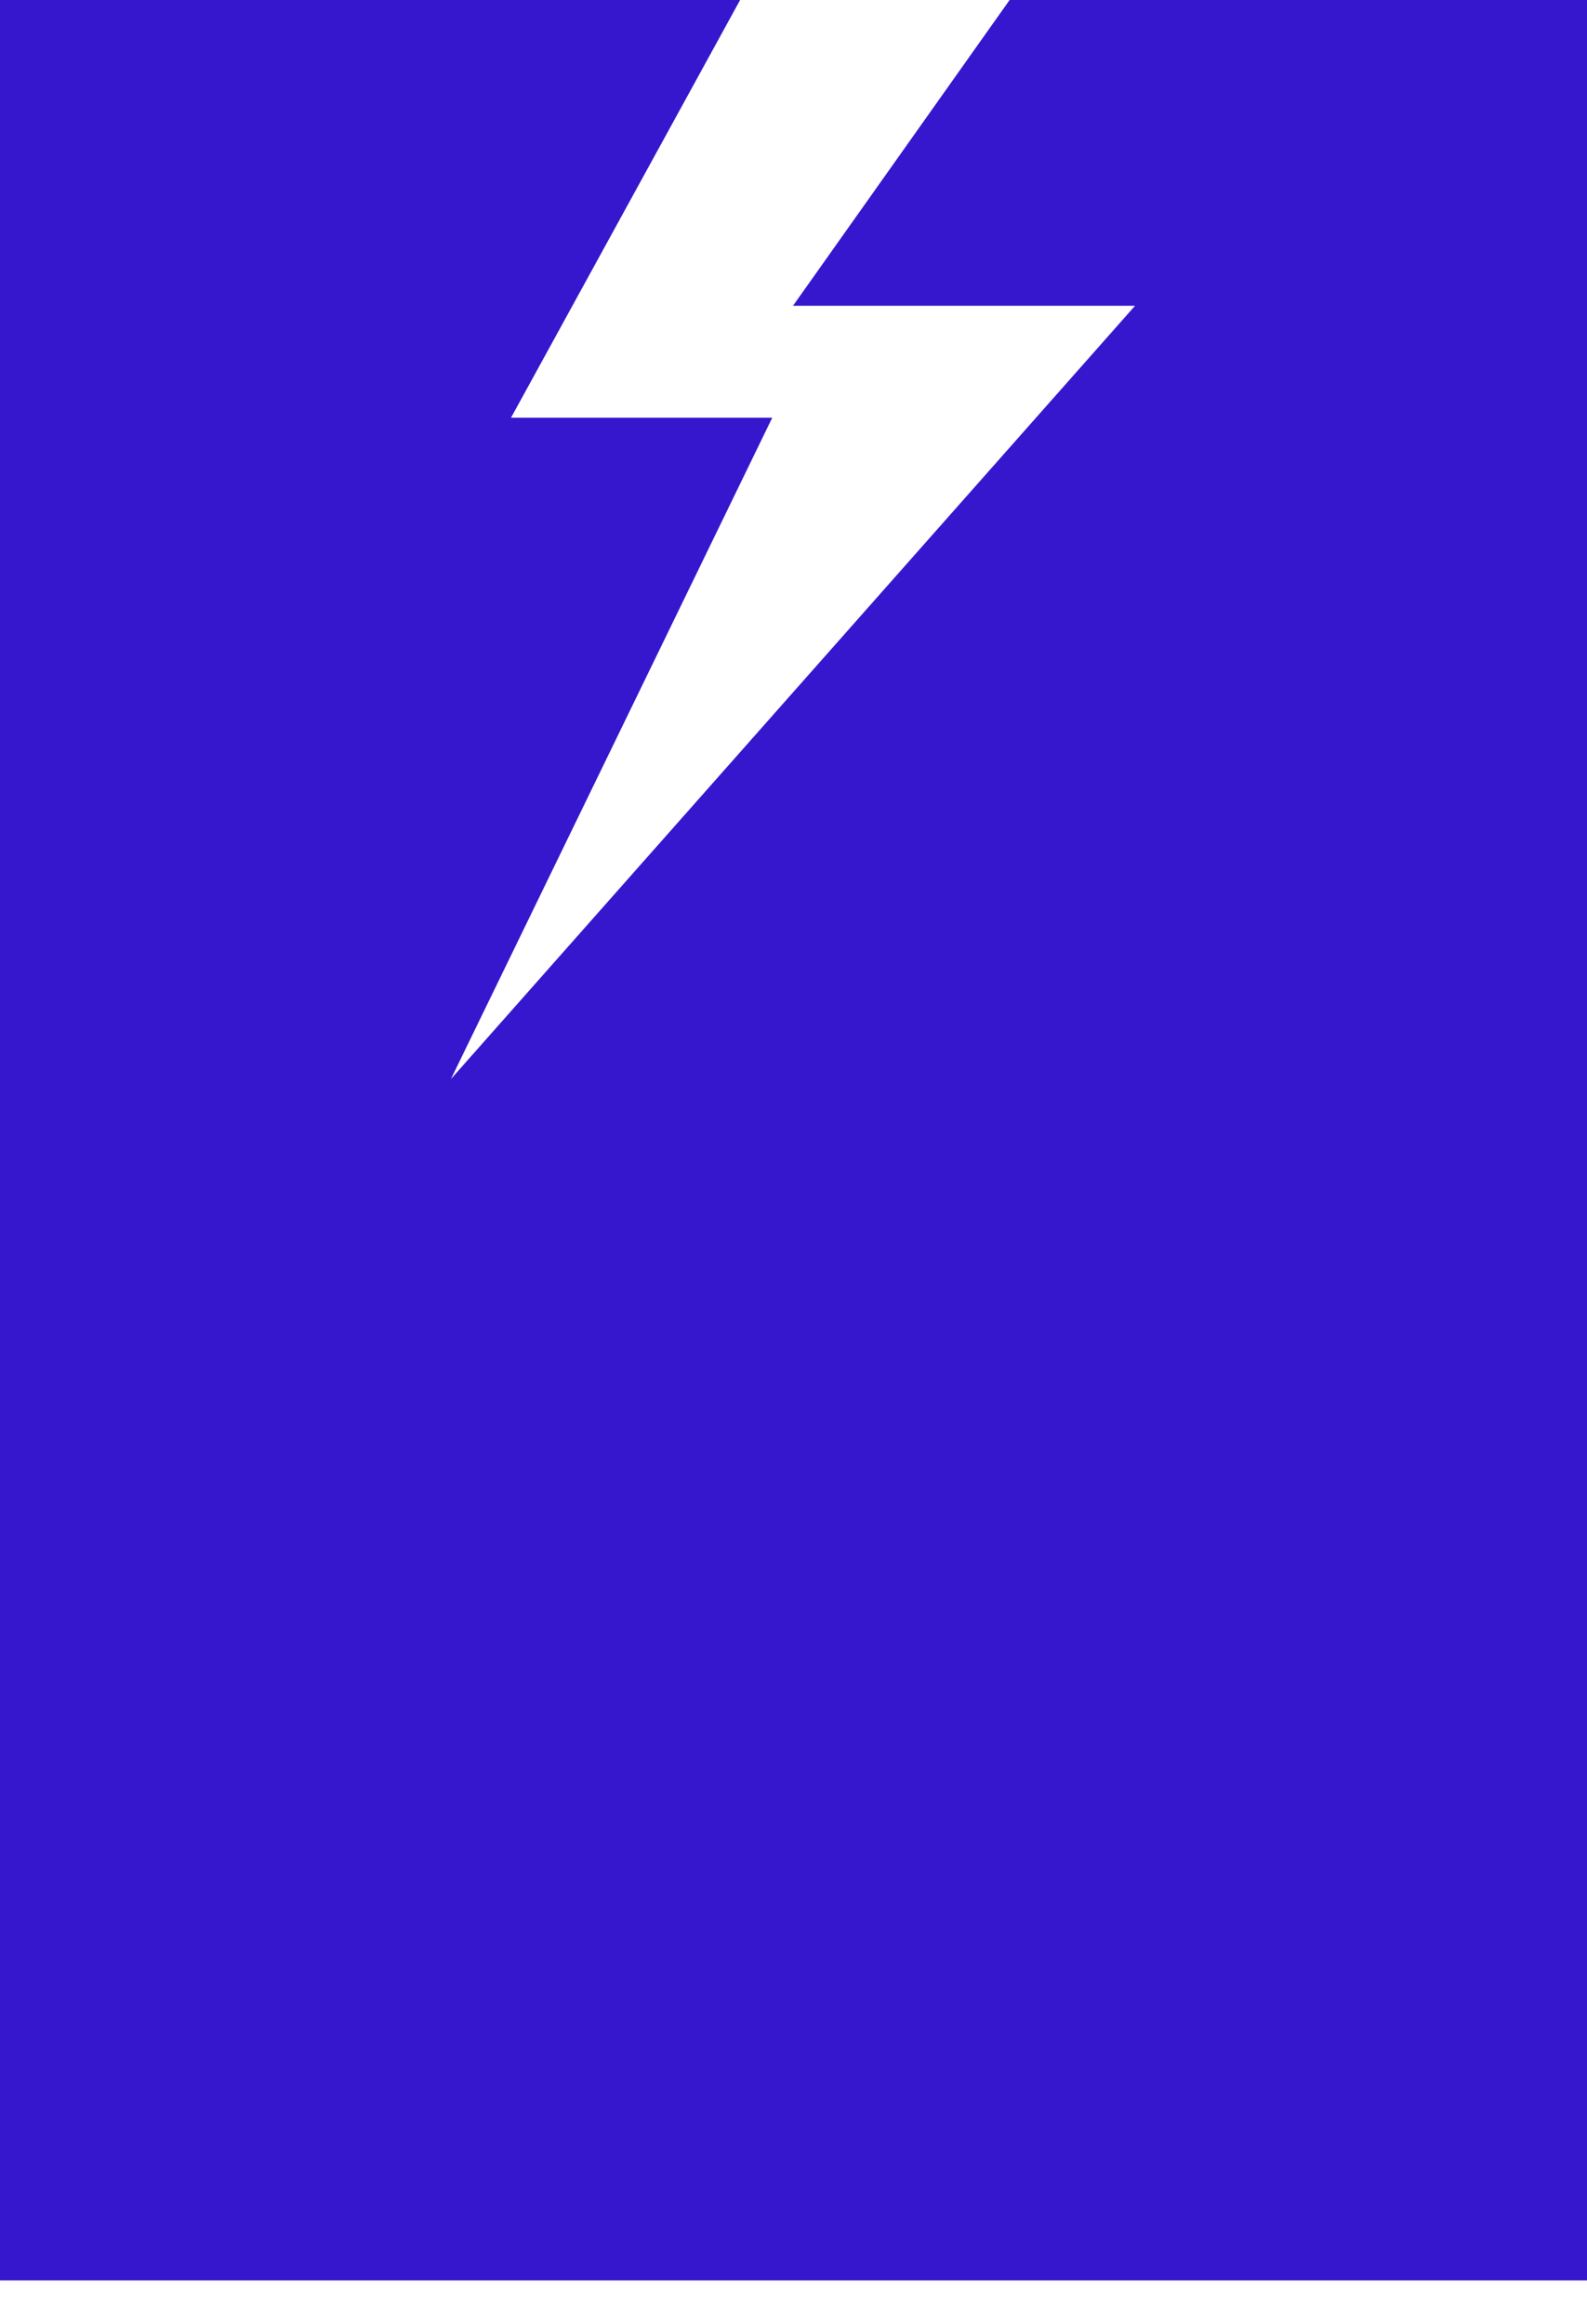 <svg width="28" height="41" viewBox="0 0 28 41" fill="none" xmlns="http://www.w3.org/2000/svg">
<g clip-path="url(#clip0_22_3676)">
<path d="M17.813 0L13.991 5.395H20.026L7.956 19.038L13.625 7.37H9.016L13.058 0H0V40.235H28V28.146V0H17.813Z" fill="#3617CE"/>
</g>
<defs>
<clipPath id="clip0_22_3676">
<rect width="28" height="40.235" fill="white"/>
</clipPath>
</defs>
</svg>
